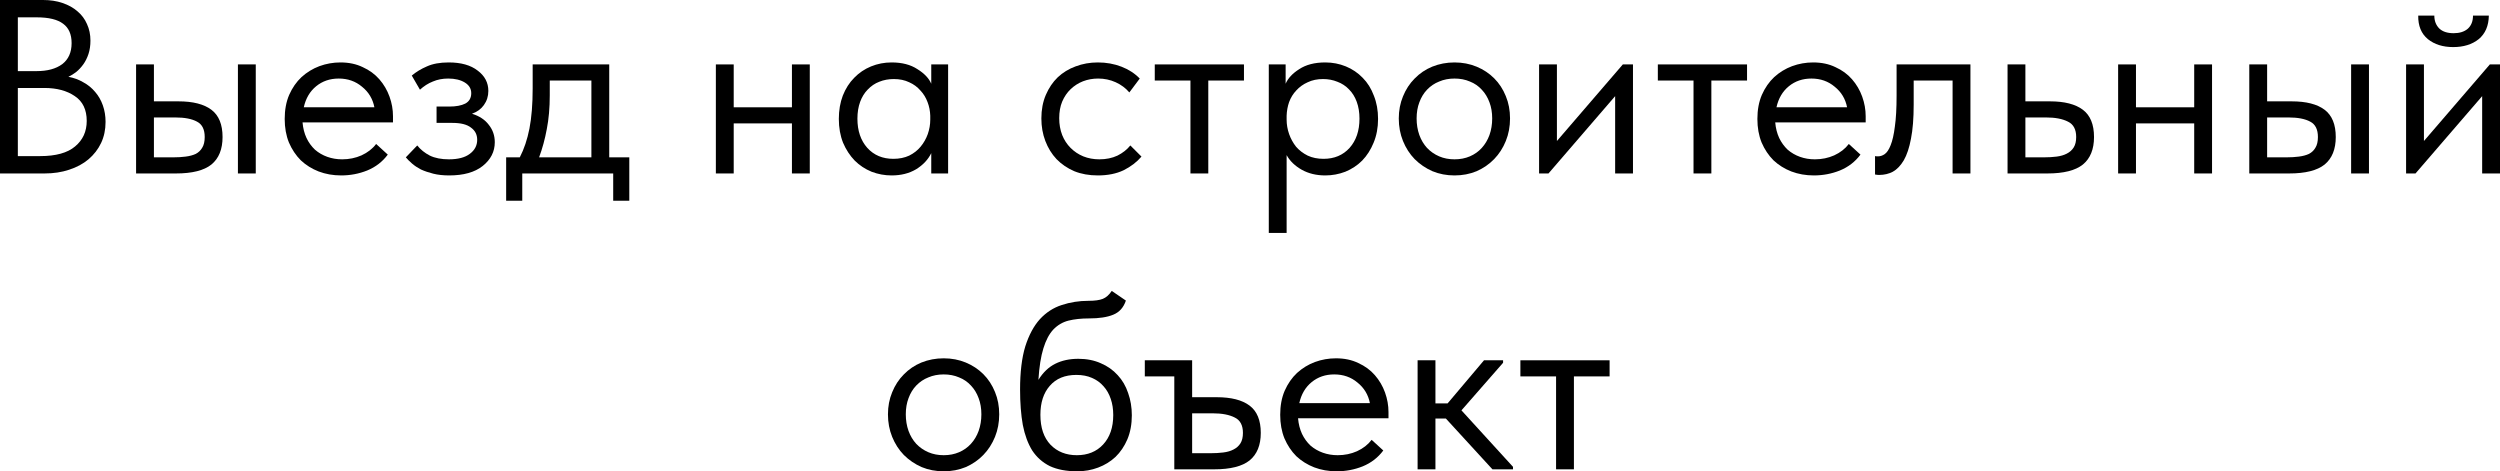 <?xml version="1.0" encoding="UTF-8"?> <svg xmlns="http://www.w3.org/2000/svg" viewBox="0 0 261.941 49.381" fill="none"><path d="M0 0H4.517C5.262 0 5.937 0.104 6.542 0.312C7.166 0.519 7.693 0.813 8.126 1.194C8.559 1.558 8.888 1.999 9.113 2.518C9.355 3.038 9.476 3.617 9.476 4.258C9.476 4.777 9.407 5.244 9.269 5.66C9.13 6.075 8.948 6.439 8.723 6.75C8.498 7.062 8.247 7.33 7.97 7.555C7.693 7.763 7.425 7.927 7.166 8.048C7.737 8.152 8.256 8.343 8.723 8.619C9.208 8.879 9.623 9.217 9.969 9.632C10.316 10.03 10.584 10.497 10.774 11.034C10.965 11.571 11.06 12.15 11.06 12.773C11.06 13.587 10.904 14.322 10.593 14.98C10.281 15.638 9.84 16.209 9.269 16.694C8.715 17.161 8.04 17.525 7.243 17.784C6.465 18.044 5.608 18.174 4.673 18.174H0V0ZM1.869 9.217V16.356H4.206C5.85 16.356 7.07 16.019 7.867 15.344C8.68 14.669 9.087 13.777 9.087 12.67C9.087 11.493 8.671 10.627 7.841 10.073C7.01 9.502 5.945 9.217 4.647 9.217H1.869ZM1.869 1.817V7.451H3.842C4.967 7.451 5.859 7.209 6.517 6.724C7.174 6.222 7.503 5.487 7.503 4.517C7.503 3.6 7.209 2.925 6.62 2.492C6.032 2.042 5.106 1.817 3.842 1.817H1.869Z" fill="black"></path><path d="M18.697 10.619C20.22 10.619 21.371 10.913 22.15 11.501C22.929 12.09 23.319 13.042 23.319 14.357C23.319 15.638 22.929 16.599 22.15 17.239C21.371 17.862 20.134 18.174 18.438 18.174H14.258V6.75H16.127V10.619H18.697ZM24.928 6.75H26.798V18.174H24.928V6.75ZM18.152 16.486C18.619 16.486 19.052 16.46 19.45 16.408C19.866 16.356 20.22 16.261 20.515 16.123C20.809 15.967 21.034 15.75 21.19 15.473C21.363 15.197 21.449 14.824 21.449 14.357C21.449 13.561 21.181 13.024 20.644 12.747C20.108 12.453 19.346 12.306 18.36 12.306H16.127V16.486H18.152Z" fill="black"></path><path d="M35.75 18.381C34.901 18.381 34.114 18.243 33.387 17.966C32.677 17.689 32.054 17.3 31.518 16.798C30.999 16.278 30.583 15.655 30.271 14.928C29.977 14.201 29.83 13.379 29.83 12.462C29.83 11.51 29.986 10.67 30.297 9.944C30.626 9.199 31.059 8.576 31.596 8.074C32.15 7.572 32.773 7.192 33.465 6.932C34.175 6.672 34.91 6.542 35.672 6.542C36.554 6.542 37.333 6.707 38.008 7.036C38.701 7.347 39.28 7.771 39.748 8.308C40.215 8.844 40.57 9.45 40.812 10.125C41.055 10.8 41.176 11.484 41.176 12.176V12.825H31.699C31.751 13.431 31.89 13.976 32.115 14.461C32.34 14.928 32.634 15.335 32.998 15.681C33.378 16.01 33.811 16.261 34.296 16.434C34.78 16.607 35.3 16.694 35.853 16.694C36.58 16.694 37.255 16.555 37.879 16.278C38.519 15.984 39.03 15.586 39.41 15.084L40.63 16.2C40.077 16.945 39.358 17.499 38.476 17.862C37.61 18.208 36.702 18.381 35.75 18.381ZM35.49 8.23C34.573 8.23 33.785 8.498 33.127 9.035C32.47 9.571 32.037 10.307 31.829 11.242H39.228C39.056 10.359 38.623 9.641 37.931 9.087C37.255 8.516 36.442 8.23 35.49 8.23Z" fill="black"></path><path d="M47.065 18.381C46.442 18.381 45.888 18.321 45.403 18.2C44.919 18.078 44.486 17.931 44.105 17.758C43.742 17.568 43.43 17.36 43.171 17.135C42.911 16.91 42.694 16.694 42.521 16.486L43.716 15.24C44.062 15.673 44.503 16.027 45.04 16.304C45.576 16.564 46.243 16.694 47.039 16.694C47.991 16.694 48.718 16.503 49.22 16.123C49.739 15.742 49.999 15.248 49.999 14.643C49.999 14.106 49.782 13.682 49.349 13.371C48.934 13.042 48.285 12.877 47.402 12.877H45.741V11.164H47.091C47.783 11.164 48.337 11.06 48.752 10.852C49.168 10.627 49.375 10.264 49.375 9.762C49.375 9.294 49.151 8.922 48.701 8.645C48.25 8.369 47.671 8.23 46.961 8.23C46.373 8.23 45.836 8.334 45.351 8.542C44.867 8.732 44.417 9.018 44.001 9.398L43.145 7.918C43.594 7.538 44.122 7.218 44.728 6.958C45.334 6.681 46.096 6.542 47.013 6.542C48.311 6.542 49.323 6.828 50.051 7.399C50.795 7.953 51.167 8.663 51.167 9.528C51.167 10.082 51.011 10.575 50.7 11.008C50.405 11.423 49.99 11.726 49.453 11.917C50.232 12.159 50.821 12.548 51.219 13.085C51.634 13.604 51.842 14.21 51.842 14.902C51.842 15.889 51.418 16.72 50.57 17.395C49.739 18.052 48.571 18.381 47.065 18.381Z" fill="black"></path><path d="M53.033 16.486H54.461C54.911 15.621 55.248 14.617 55.473 13.474C55.698 12.315 55.811 10.913 55.811 9.269V6.75H63.833V16.486H65.936V21.029H64.249V18.174H54.721V21.029H53.033V16.486ZM57.602 9.995C57.602 11.294 57.498 12.471 57.291 13.526C57.1 14.565 56.832 15.551 56.486 16.486H61.964V8.438H57.602V9.995Z" fill="black"></path><path d="M82.976 12.929H76.875V18.174H75.005V6.75H76.875V11.242H82.976V6.75H84.845V18.174H82.976V12.929Z" fill="black"></path><path d="M93.42 18.381C92.693 18.381 91.992 18.251 91.317 17.992C90.642 17.715 90.054 17.325 89.552 16.824C89.05 16.304 88.643 15.681 88.332 14.954C88.037 14.21 87.89 13.379 87.89 12.462C87.89 11.562 88.029 10.748 88.306 10.021C88.6 9.277 88.998 8.654 89.5 8.152C90.002 7.633 90.59 7.235 91.265 6.958C91.94 6.681 92.659 6.542 93.42 6.542C94.511 6.542 95.411 6.776 96.12 7.243C96.847 7.693 97.332 8.204 97.574 8.775V6.75H99.34V18.174H97.574V16.045C97.245 16.72 96.717 17.282 95.991 17.732C95.263 18.165 94.407 18.381 93.42 18.381ZM93.602 16.642C94.225 16.642 94.779 16.529 95.263 16.304C95.748 16.062 96.146 15.75 96.458 15.37C96.787 14.972 97.038 14.53 97.211 14.046C97.384 13.544 97.47 13.042 97.47 12.54V12.124C97.453 11.622 97.358 11.146 97.185 10.696C97.012 10.229 96.761 9.822 96.432 9.476C96.12 9.113 95.731 8.827 95.263 8.619C94.796 8.394 94.26 8.282 93.654 8.282C93.1 8.282 92.59 8.377 92.122 8.568C91.672 8.741 91.274 9.009 90.928 9.372C90.582 9.719 90.314 10.151 90.123 10.67C89.933 11.19 89.837 11.778 89.837 12.436C89.837 13.699 90.184 14.721 90.876 15.499C91.568 16.261 92.477 16.642 93.602 16.642Z" fill="black"></path><path d="M115.031 18.381C114.113 18.381 113.291 18.234 112.564 17.94C111.837 17.628 111.214 17.204 110.695 16.668C110.193 16.131 109.804 15.499 109.527 14.773C109.25 14.046 109.111 13.258 109.111 12.41C109.111 11.493 109.267 10.67 109.579 9.944C109.89 9.217 110.306 8.602 110.825 8.1C111.361 7.598 111.984 7.218 112.694 6.958C113.421 6.681 114.2 6.542 115.031 6.542C115.914 6.542 116.736 6.69 117.497 6.984C118.259 7.278 118.899 7.693 119.418 8.23L118.328 9.684C117.947 9.234 117.471 8.879 116.9 8.619C116.329 8.36 115.714 8.23 115.057 8.23C114.503 8.23 113.975 8.325 113.473 8.516C112.988 8.706 112.556 8.983 112.175 9.346C111.811 9.693 111.517 10.125 111.292 10.645C111.084 11.146 110.981 11.726 110.981 12.384C110.981 13.024 111.084 13.613 111.292 14.149C111.5 14.669 111.794 15.119 112.175 15.499C112.556 15.88 112.997 16.174 113.499 16.382C114.018 16.59 114.581 16.694 115.186 16.694C115.896 16.694 116.528 16.564 117.082 16.304C117.636 16.027 118.086 15.673 118.432 15.24L119.6 16.408C119.115 16.979 118.492 17.455 117.731 17.836C116.969 18.2 116.069 18.381 115.031 18.381Z" fill="black"></path><path d="M124.731 8.438H120.992V6.75H130.338V8.438H126.6V18.174H124.731V8.438Z" fill="black"></path><path d="M132.939 24.404V6.75H134.704V8.775C134.946 8.204 135.422 7.693 136.132 7.243C136.842 6.776 137.75 6.542 138.858 6.542C139.62 6.542 140.338 6.681 141.013 6.958C141.688 7.235 142.276 7.633 142.778 8.152C143.28 8.654 143.67 9.277 143.947 10.021C144.241 10.748 144.388 11.562 144.388 12.462C144.388 13.379 144.232 14.21 143.921 14.954C143.626 15.681 143.228 16.304 142.726 16.824C142.224 17.325 141.636 17.715 140.961 17.992C140.286 18.251 139.585 18.381 138.858 18.381C137.923 18.381 137.101 18.182 136.391 17.784C135.682 17.386 135.154 16.875 134.808 16.252V24.404H132.939ZM138.624 8.282C138.019 8.282 137.482 8.394 137.015 8.619C136.547 8.827 136.149 9.113 135.82 9.476C135.491 9.822 135.24 10.229 135.068 10.696C134.912 11.146 134.825 11.622 134.808 12.124V12.54C134.808 13.042 134.894 13.544 135.068 14.046C135.24 14.53 135.483 14.972 135.794 15.37C136.123 15.75 136.53 16.062 137.015 16.304C137.499 16.529 138.053 16.642 138.676 16.642C139.801 16.642 140.71 16.261 141.402 15.499C142.095 14.721 142.441 13.699 142.441 12.436C142.441 11.778 142.346 11.19 142.155 10.67C141.965 10.151 141.697 9.719 141.35 9.372C141.004 9.009 140.598 8.741 140.13 8.568C139.663 8.377 139.161 8.282 138.624 8.282Z" fill="black"></path><path d="M152.4 18.381C151.57 18.381 150.799 18.234 150.09 17.94C149.38 17.628 148.757 17.204 148.22 16.668C147.701 16.131 147.295 15.499 147 14.773C146.706 14.046 146.559 13.258 146.559 12.41C146.559 11.579 146.706 10.809 147 10.099C147.295 9.372 147.701 8.749 148.22 8.23C148.74 7.693 149.354 7.278 150.064 6.984C150.791 6.69 151.57 6.542 152.4 6.542C153.231 6.542 154.001 6.69 154.711 6.984C155.421 7.278 156.035 7.685 156.554 8.204C157.074 8.723 157.48 9.346 157.774 10.073C158.069 10.783 158.216 11.562 158.216 12.41C158.216 13.258 158.069 14.046 157.774 14.773C157.48 15.499 157.074 16.131 156.554 16.668C156.035 17.204 155.421 17.628 154.711 17.94C154.001 18.234 153.231 18.381 152.4 18.381ZM152.4 16.694C152.989 16.694 153.525 16.59 154.01 16.382C154.495 16.174 154.91 15.88 155.256 15.499C155.602 15.119 155.871 14.669 156.061 14.149C156.251 13.613 156.347 13.033 156.347 12.41C156.347 11.787 156.251 11.224 156.061 10.722C155.871 10.203 155.602 9.762 155.256 9.398C154.91 9.018 154.495 8.732 154.01 8.542C153.525 8.334 152.989 8.23 152.4 8.23C151.812 8.23 151.275 8.334 150.791 8.542C150.306 8.732 149.882 9.018 149.519 9.398C149.172 9.762 148.904 10.203 148.714 10.722C148.523 11.224 148.428 11.787 148.428 12.41C148.428 13.033 148.523 13.613 148.714 14.149C148.904 14.669 149.172 15.119 149.519 15.499C149.882 15.88 150.306 16.174 150.791 16.382C151.275 16.59 151.812 16.694 152.4 16.694Z" fill="black"></path><path d="M161.259 6.75H163.128V14.773L170.034 6.75H171.098V18.174H169.229V10.073L162.245 18.174H161.259V6.75Z" fill="black"></path><path d="M177.441 8.438H173.702V6.75H183.049V8.438H179.31V18.174H177.441V8.438Z" fill="black"></path><path d="M190.052 18.381C189.204 18.381 188.417 18.243 187.69 17.966C186.98 17.689 186.357 17.3 185.821 16.798C185.301 16.278 184.886 15.655 184.574 14.928C184.28 14.201 184.133 13.379 184.133 12.462C184.133 11.51 184.289 10.67 184.6 9.944C184.929 9.199 185.362 8.576 185.898 8.074C186.452 7.572 187.075 7.192 187.768 6.932C188.477 6.672 189.213 6.542 189.975 6.542C190.857 6.542 191.636 6.707 192.311 7.036C193.004 7.347 193.583 7.771 194.051 8.308C194.518 8.844 194.873 9.45 195.115 10.125C195.357 10.8 195.479 11.484 195.479 12.176V12.825H186.002C186.054 13.431 186.193 13.976 186.418 14.461C186.643 14.928 186.937 15.335 187.301 15.681C187.681 16.01 188.114 16.261 188.599 16.434C189.083 16.607 189.602 16.694 190.156 16.694C190.883 16.694 191.558 16.555 192.181 16.278C192.822 15.984 193.332 15.586 193.713 15.084L194.933 16.2C194.38 16.945 193.661 17.499 192.779 17.862C191.913 18.208 191.005 18.381 190.052 18.381ZM189.793 8.23C188.876 8.23 188.088 8.498 187.43 9.035C186.772 9.571 186.34 10.307 186.132 11.242H193.531C193.358 10.359 192.926 9.641 192.233 9.087C191.558 8.516 190.745 8.23 189.793 8.23Z" fill="black"></path><path d="M196.9 18.329C196.762 18.329 196.658 18.321 196.589 18.303C196.537 18.303 196.494 18.295 196.459 18.277V16.356C196.528 16.374 196.589 16.382 196.641 16.382C196.693 16.382 196.736 16.382 196.771 16.382C197.013 16.382 197.247 16.304 197.472 16.149C197.714 15.975 197.921 15.664 198.095 15.214C198.285 14.747 198.432 14.097 198.536 13.267C198.657 12.436 198.718 11.354 198.718 10.021V6.75H206.455V18.174H204.585V8.438H200.509V10.956C200.509 12.393 200.414 13.587 200.224 14.539C200.051 15.473 199.8 16.226 199.471 16.798C199.142 17.351 198.761 17.75 198.328 17.992C197.896 18.217 197.42 18.329 196.9 18.329Z" fill="black"></path><path d="M210.344 6.75H212.213V10.619H214.783C216.306 10.619 217.457 10.913 218.236 11.501C219.015 12.09 219.404 13.042 219.404 14.357C219.404 15.638 219.015 16.599 218.236 17.239C217.457 17.862 216.22 18.174 214.524 18.174H210.344V6.75ZM214.16 16.486C214.627 16.486 215.069 16.46 215.484 16.408C215.899 16.356 216.254 16.252 216.549 16.097C216.86 15.941 217.102 15.724 217.275 15.448C217.449 15.171 217.535 14.807 217.535 14.357C217.535 13.561 217.25 13.024 216.678 12.747C216.107 12.453 215.337 12.306 214.368 12.306H212.213V16.486H214.16Z" fill="black"></path><path d="M229.901 12.929H223.799V18.174H221.93V6.75H223.799V11.242H229.901V6.75H231.77V18.174H229.901V12.929Z" fill="black"></path><path d="M240.112 10.619C241.635 10.619 242.786 10.913 243.565 11.501C244.343 12.09 244.733 13.042 244.733 14.357C244.733 15.638 244.343 16.599 243.565 17.239C242.786 17.862 241.548 18.174 239.852 18.174H235.672V6.75H237.541V10.619H240.112ZM246.342 6.75H248.212V18.174H246.342V6.75ZM239.566 16.486C240.034 16.486 240.466 16.46 240.864 16.408C241.28 16.356 241.635 16.261 241.929 16.123C242.223 15.967 242.448 15.75 242.604 15.473C242.777 15.197 242.863 14.824 242.863 14.357C242.863 13.561 242.595 13.024 242.059 12.747C241.522 12.453 240.761 12.306 239.774 12.306H237.541V16.486H239.566Z" fill="black"></path><path d="M252.101 6.75H253.971V14.773L260.877 6.75H261.941V18.174H260.072V10.073L253.088 18.174H252.101V6.75ZM257.035 4.933C255.96 4.933 255.078 4.656 254.386 4.102C253.693 3.531 253.356 2.709 253.373 1.636H255.06C255.06 2.189 255.233 2.639 255.58 2.986C255.925 3.315 256.428 3.479 257.085 3.479C257.71 3.479 258.202 3.323 258.565 3.012C258.93 2.683 259.112 2.224 259.112 1.636H260.772C260.754 2.709 260.399 3.531 259.709 4.102C259.017 4.656 258.125 4.933 257.035 4.933Z" fill="black"></path><path d="M98.879 49.381C98.048 49.381 97.277 49.234 96.568 48.94C95.858 48.628 95.235 48.204 94.699 47.668C94.179 47.131 93.773 46.499 93.478 45.773C93.184 45.046 93.037 44.258 93.037 43.41C93.037 42.579 93.184 41.809 93.478 41.099C93.773 40.372 94.179 39.749 94.699 39.23C95.218 38.694 95.832 38.278 96.542 37.984C97.269 37.69 98.048 37.543 98.879 37.543C99.709 37.543 100.48 37.69 101.189 37.984C101.899 38.278 102.513 38.685 103.032 39.204C103.552 39.723 103.958 40.346 104.253 41.073C104.547 41.783 104.694 42.562 104.694 43.41C104.694 44.258 104.547 45.046 104.253 45.773C103.958 46.499 103.552 47.131 103.032 47.668C102.513 48.204 101.899 48.628 101.189 48.94C100.48 49.234 99.709 49.381 98.879 49.381ZM98.879 47.694C99.467 47.694 100.004 47.59 100.488 47.382C100.973 47.174 101.388 46.88 101.734 46.499C102.081 46.119 102.349 45.669 102.539 45.149C102.73 44.613 102.825 44.033 102.825 43.41C102.825 42.787 102.73 42.224 102.539 41.722C102.349 41.203 102.081 40.762 101.734 40.398C101.388 40.018 100.973 39.732 100.488 39.542C100.004 39.334 99.467 39.23 98.879 39.23C98.29 39.23 97.754 39.334 97.269 39.542C96.784 39.732 96.36 40.018 95.997 40.398C95.651 40.762 95.382 41.203 95.192 41.722C95.001 42.224 94.906 42.787 94.906 43.41C94.906 44.033 95.001 44.613 95.192 45.149C95.382 45.669 95.651 46.119 95.997 46.499C96.36 46.88 96.784 47.174 97.269 47.382C97.754 47.59 98.29 47.694 98.879 47.694Z" fill="black"></path><path d="M112.878 49.381C111.735 49.381 110.774 49.199 109.996 48.836C109.234 48.455 108.62 47.91 108.152 47.2C107.702 46.474 107.373 45.582 107.166 44.526C106.975 43.453 106.88 42.216 106.88 40.814C106.88 38.996 107.062 37.491 107.425 36.296C107.806 35.102 108.317 34.15 108.957 33.441C109.615 32.731 110.377 32.238 111.242 31.961C112.125 31.666 113.059 31.519 114.046 31.519C114.704 31.519 115.205 31.45 115.552 31.311C115.898 31.173 116.209 30.896 116.486 30.481L117.966 31.493C117.724 32.22 117.283 32.713 116.642 32.973C116.019 33.233 115.171 33.363 114.098 33.363C113.284 33.363 112.566 33.441 111.943 33.596C111.337 33.752 110.809 34.064 110.359 34.531C109.926 34.998 109.58 35.656 109.321 36.504C109.061 37.335 108.888 38.434 108.801 39.801C109.286 39.022 109.874 38.46 110.567 38.114C111.259 37.768 112.064 37.594 112.981 37.594C113.864 37.594 114.652 37.75 115.344 38.062C116.036 38.356 116.625 38.771 117.109 39.308C117.594 39.827 117.957 40.45 118.2 41.177C118.46 41.904 118.589 42.683 118.589 43.514C118.589 44.449 118.434 45.288 118.122 46.032C117.81 46.759 117.395 47.373 116.876 47.876C116.356 48.36 115.751 48.732 115.058 48.992C114.366 49.251 113.639 49.381 112.878 49.381ZM112.826 47.694C113.968 47.694 114.885 47.322 115.578 46.577C116.287 45.816 116.642 44.786 116.642 43.488C116.642 42.865 116.555 42.302 116.382 41.8C116.209 41.281 115.958 40.84 115.629 40.476C115.301 40.096 114.894 39.801 114.409 39.593C113.942 39.386 113.397 39.282 112.774 39.282C111.579 39.282 110.653 39.663 109.996 40.424C109.338 41.169 109.009 42.181 109.009 43.462C109.009 44.812 109.364 45.859 110.074 46.603C110.783 47.33 111.701 47.694 112.826 47.694Z" fill="black"></path><path d="M123.039 39.438H119.949V37.75H124.908V41.618H127.478C129.002 41.618 130.153 41.913 130.931 42.501C131.71 43.09 132.1 44.042 132.1 45.357C132.1 46.638 131.71 47.599 130.931 48.239C130.153 48.862 128.915 49.174 127.219 49.174H123.039V39.438ZM126.855 47.486C127.323 47.486 127.764 47.46 128.179 47.408C128.595 47.356 128.95 47.252 129.244 47.096C129.556 46.941 129.798 46.725 129.971 46.448C130.144 46.171 130.23 45.807 130.23 45.357C130.23 44.561 129.945 44.024 129.374 43.747C128.802 43.453 128.032 43.306 127.063 43.306H124.908V47.486H126.855Z" fill="black"></path><path d="M140.055 49.381C139.207 49.381 138.419 49.243 137.692 48.966C136.983 48.689 136.359 48.299 135.823 47.798C135.304 47.278 134.888 46.655 134.577 45.928C134.283 45.201 134.135 44.379 134.135 43.462C134.135 42.51 134.291 41.67 134.603 40.944C134.932 40.199 135.364 39.576 135.901 39.074C136.455 38.572 137.078 38.191 137.77 37.932C138.48 37.672 139.215 37.543 139.977 37.543C140.86 37.543 141.639 37.707 142.314 38.036C143.006 38.347 143.586 38.771 144.053 39.308C144.52 39.845 144.875 40.45 145.118 41.125C145.36 41.8 145.481 42.484 145.481 43.176V43.825H136.005C136.057 44.431 136.195 44.976 136.42 45.461C136.645 45.928 136.939 46.335 137.303 46.681C137.684 47.01 138.116 47.261 138.601 47.434C139.086 47.607 139.605 47.694 140.159 47.694C140.886 47.694 141.561 47.555 142.184 47.278C142.824 46.984 143.335 46.586 143.716 46.084L144.936 47.2C144.382 47.945 143.664 48.499 142.781 48.862C141.916 49.208 141.007 49.381 140.055 49.381ZM139.795 39.23C138.878 39.23 138.09 39.498 137.433 40.035C136.775 40.571 136.342 41.307 136.135 42.242H143.534C143.361 41.359 142.928 40.641 142.236 40.087C141.561 39.516 140.747 39.23 139.795 39.23Z" fill="black"></path><path d="M148.531 37.75H150.4V42.268H151.673L155.489 37.75H157.488V38.01L153.126 42.995L158.527 48.914V49.174H156.372L151.491 43.851H150.4V49.174H148.531V37.75Z" fill="black"></path><path d="M163.04 39.438H159.301V37.75H168.648V39.438H164.909V49.174H163.04V39.438Z" fill="black"></path></svg> 